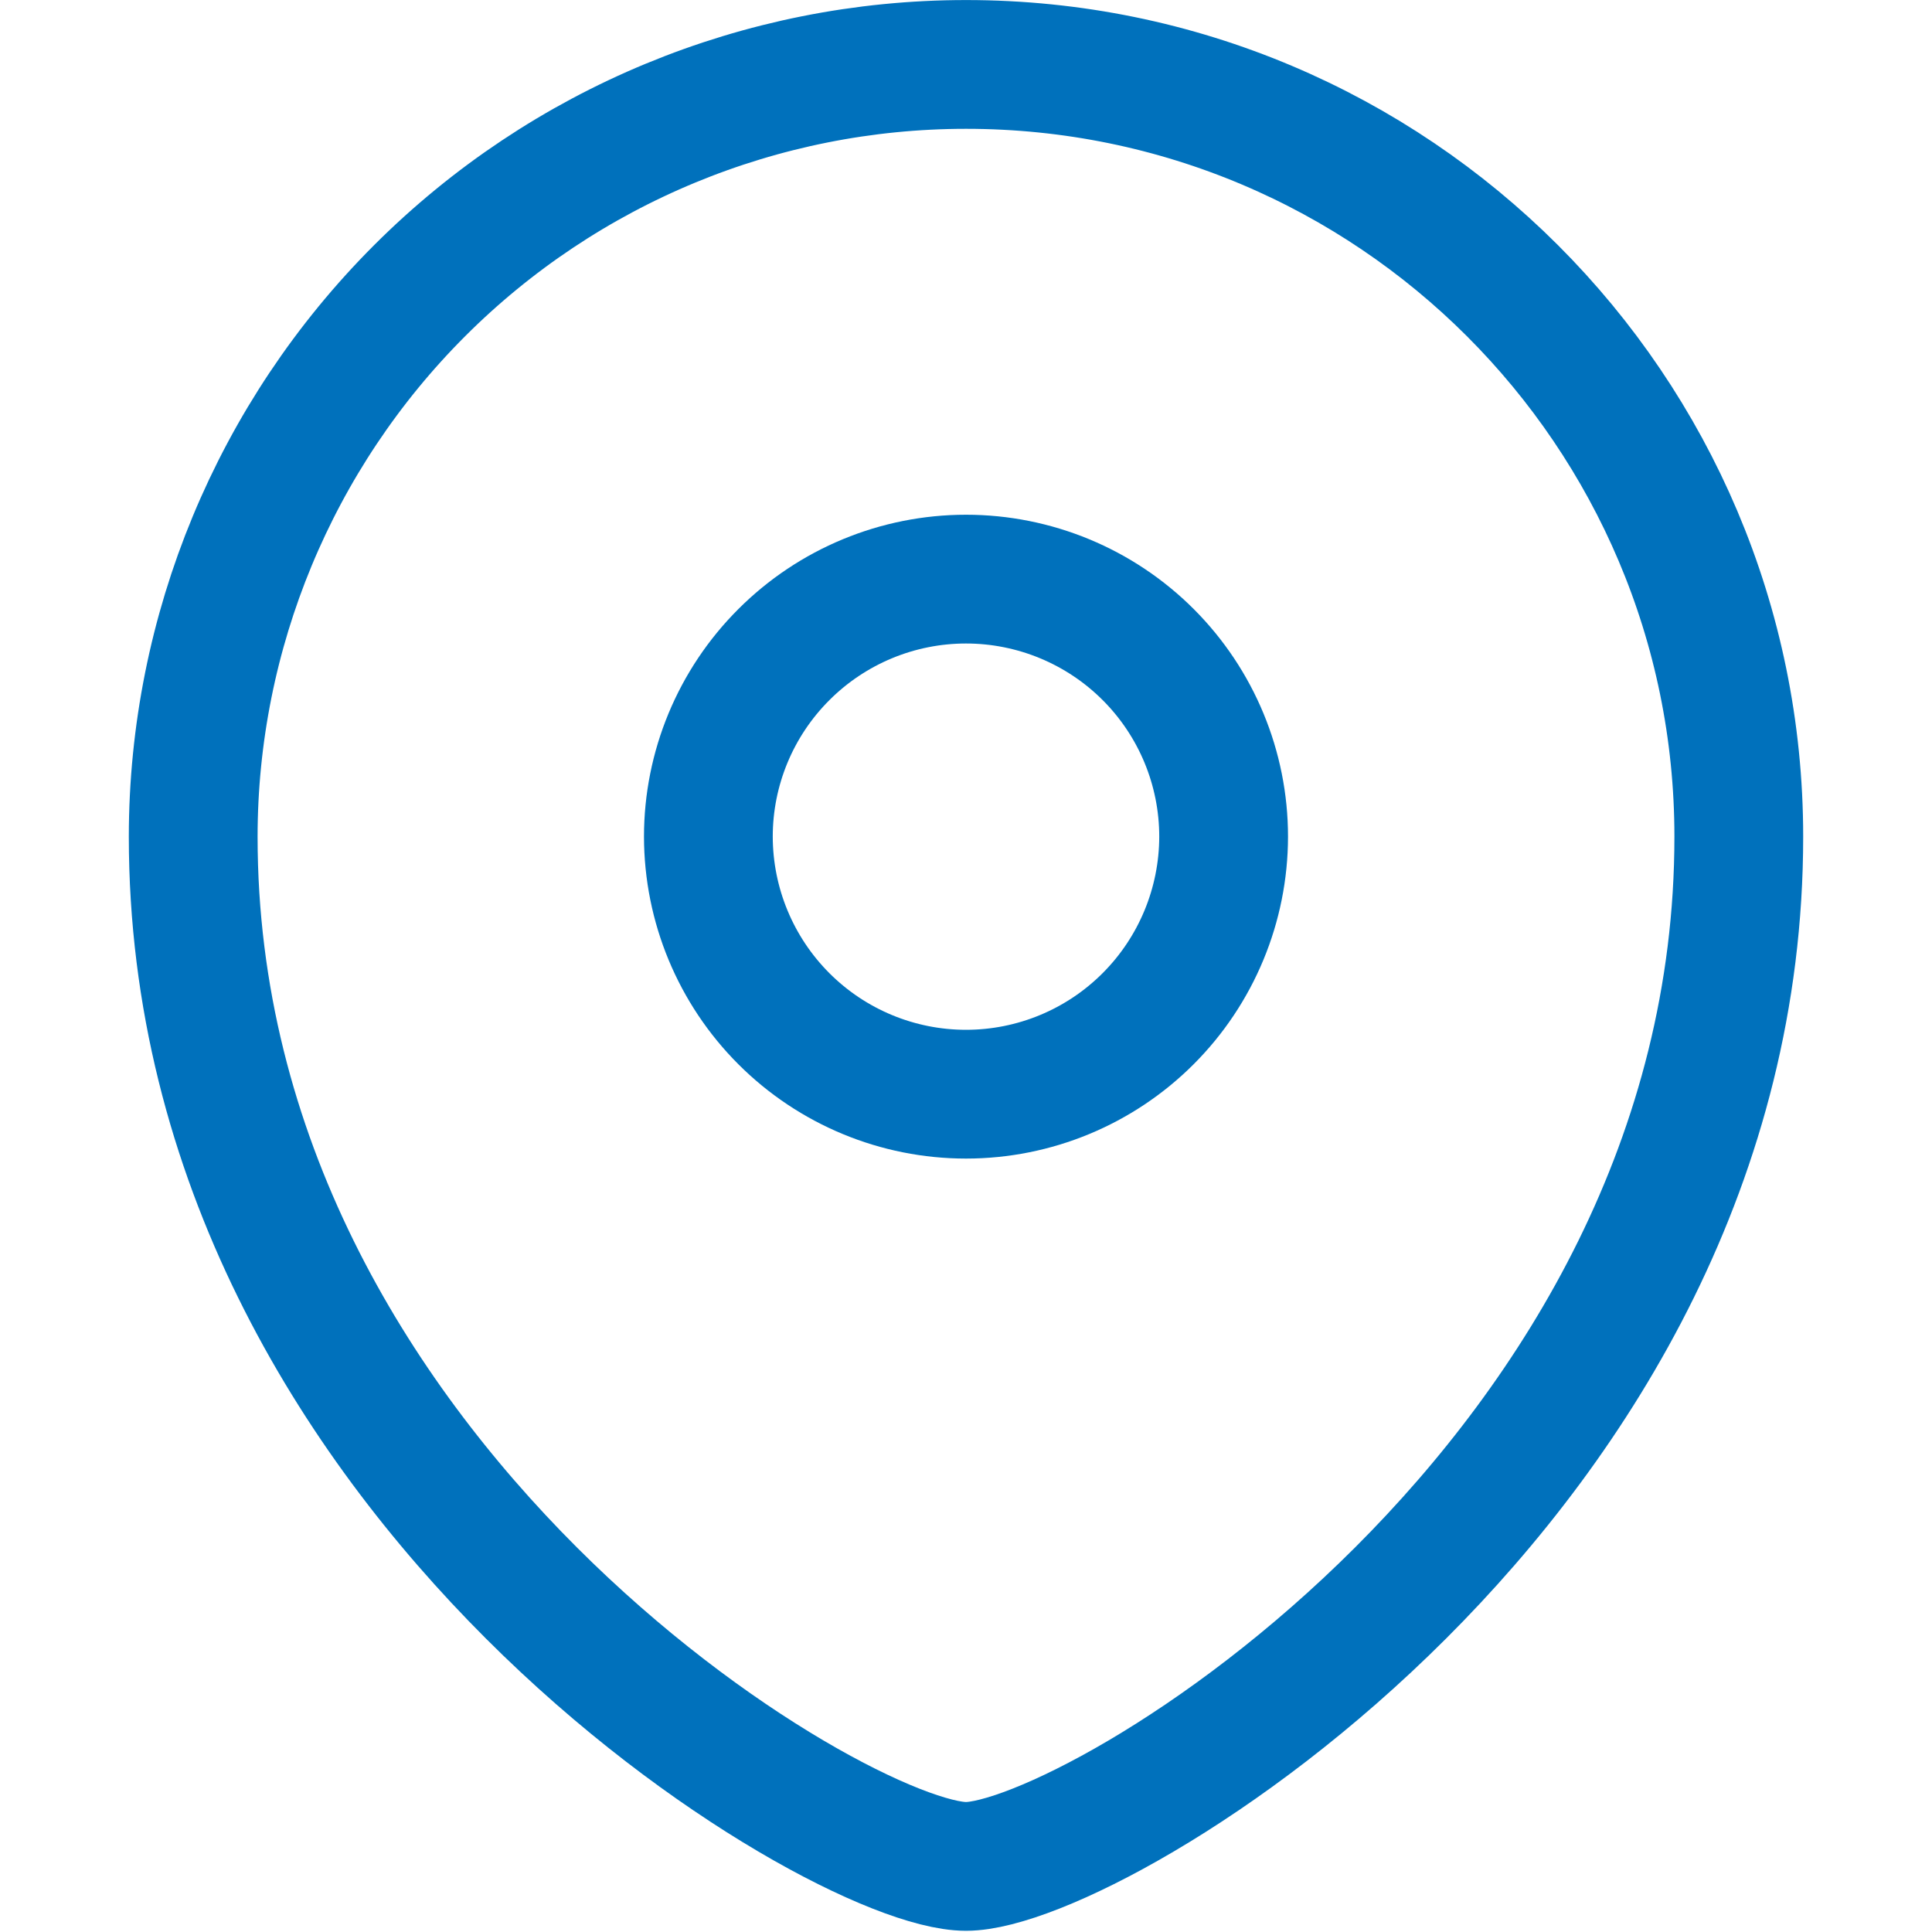<svg width="20" height="20" viewBox="0 0 20 20" fill="none" xmlns="http://www.w3.org/2000/svg">
<path fill-rule="evenodd" clip-rule="evenodd" d="M10 11.327C10.707 11.327 11.385 11.046 11.885 10.546C12.385 10.046 12.666 9.368 12.667 8.661C12.667 7.954 12.386 7.276 11.886 6.776C11.386 6.276 10.707 5.995 10 5.995C9.293 5.995 8.615 6.276 8.115 6.776C7.614 7.276 7.333 7.954 7.333 8.661C7.334 9.368 7.615 10.046 8.115 10.546C8.615 11.046 9.293 11.327 10 11.327Z" stroke="#0071BC" stroke-width="1.333" stroke-linecap="square"/>
<path fill-rule="evenodd" clip-rule="evenodd" d="M18 8.661C18 15.324 11.333 19.321 10 19.321C8.667 19.321 2 15.324 2 8.661C2.001 6.541 2.845 4.507 4.345 3.008C5.845 1.509 7.879 0.667 10 0.667C14.417 0.667 18 4.247 18 8.661Z" stroke="#0071BC" stroke-width="1.333" stroke-linecap="square"/>
</svg>
